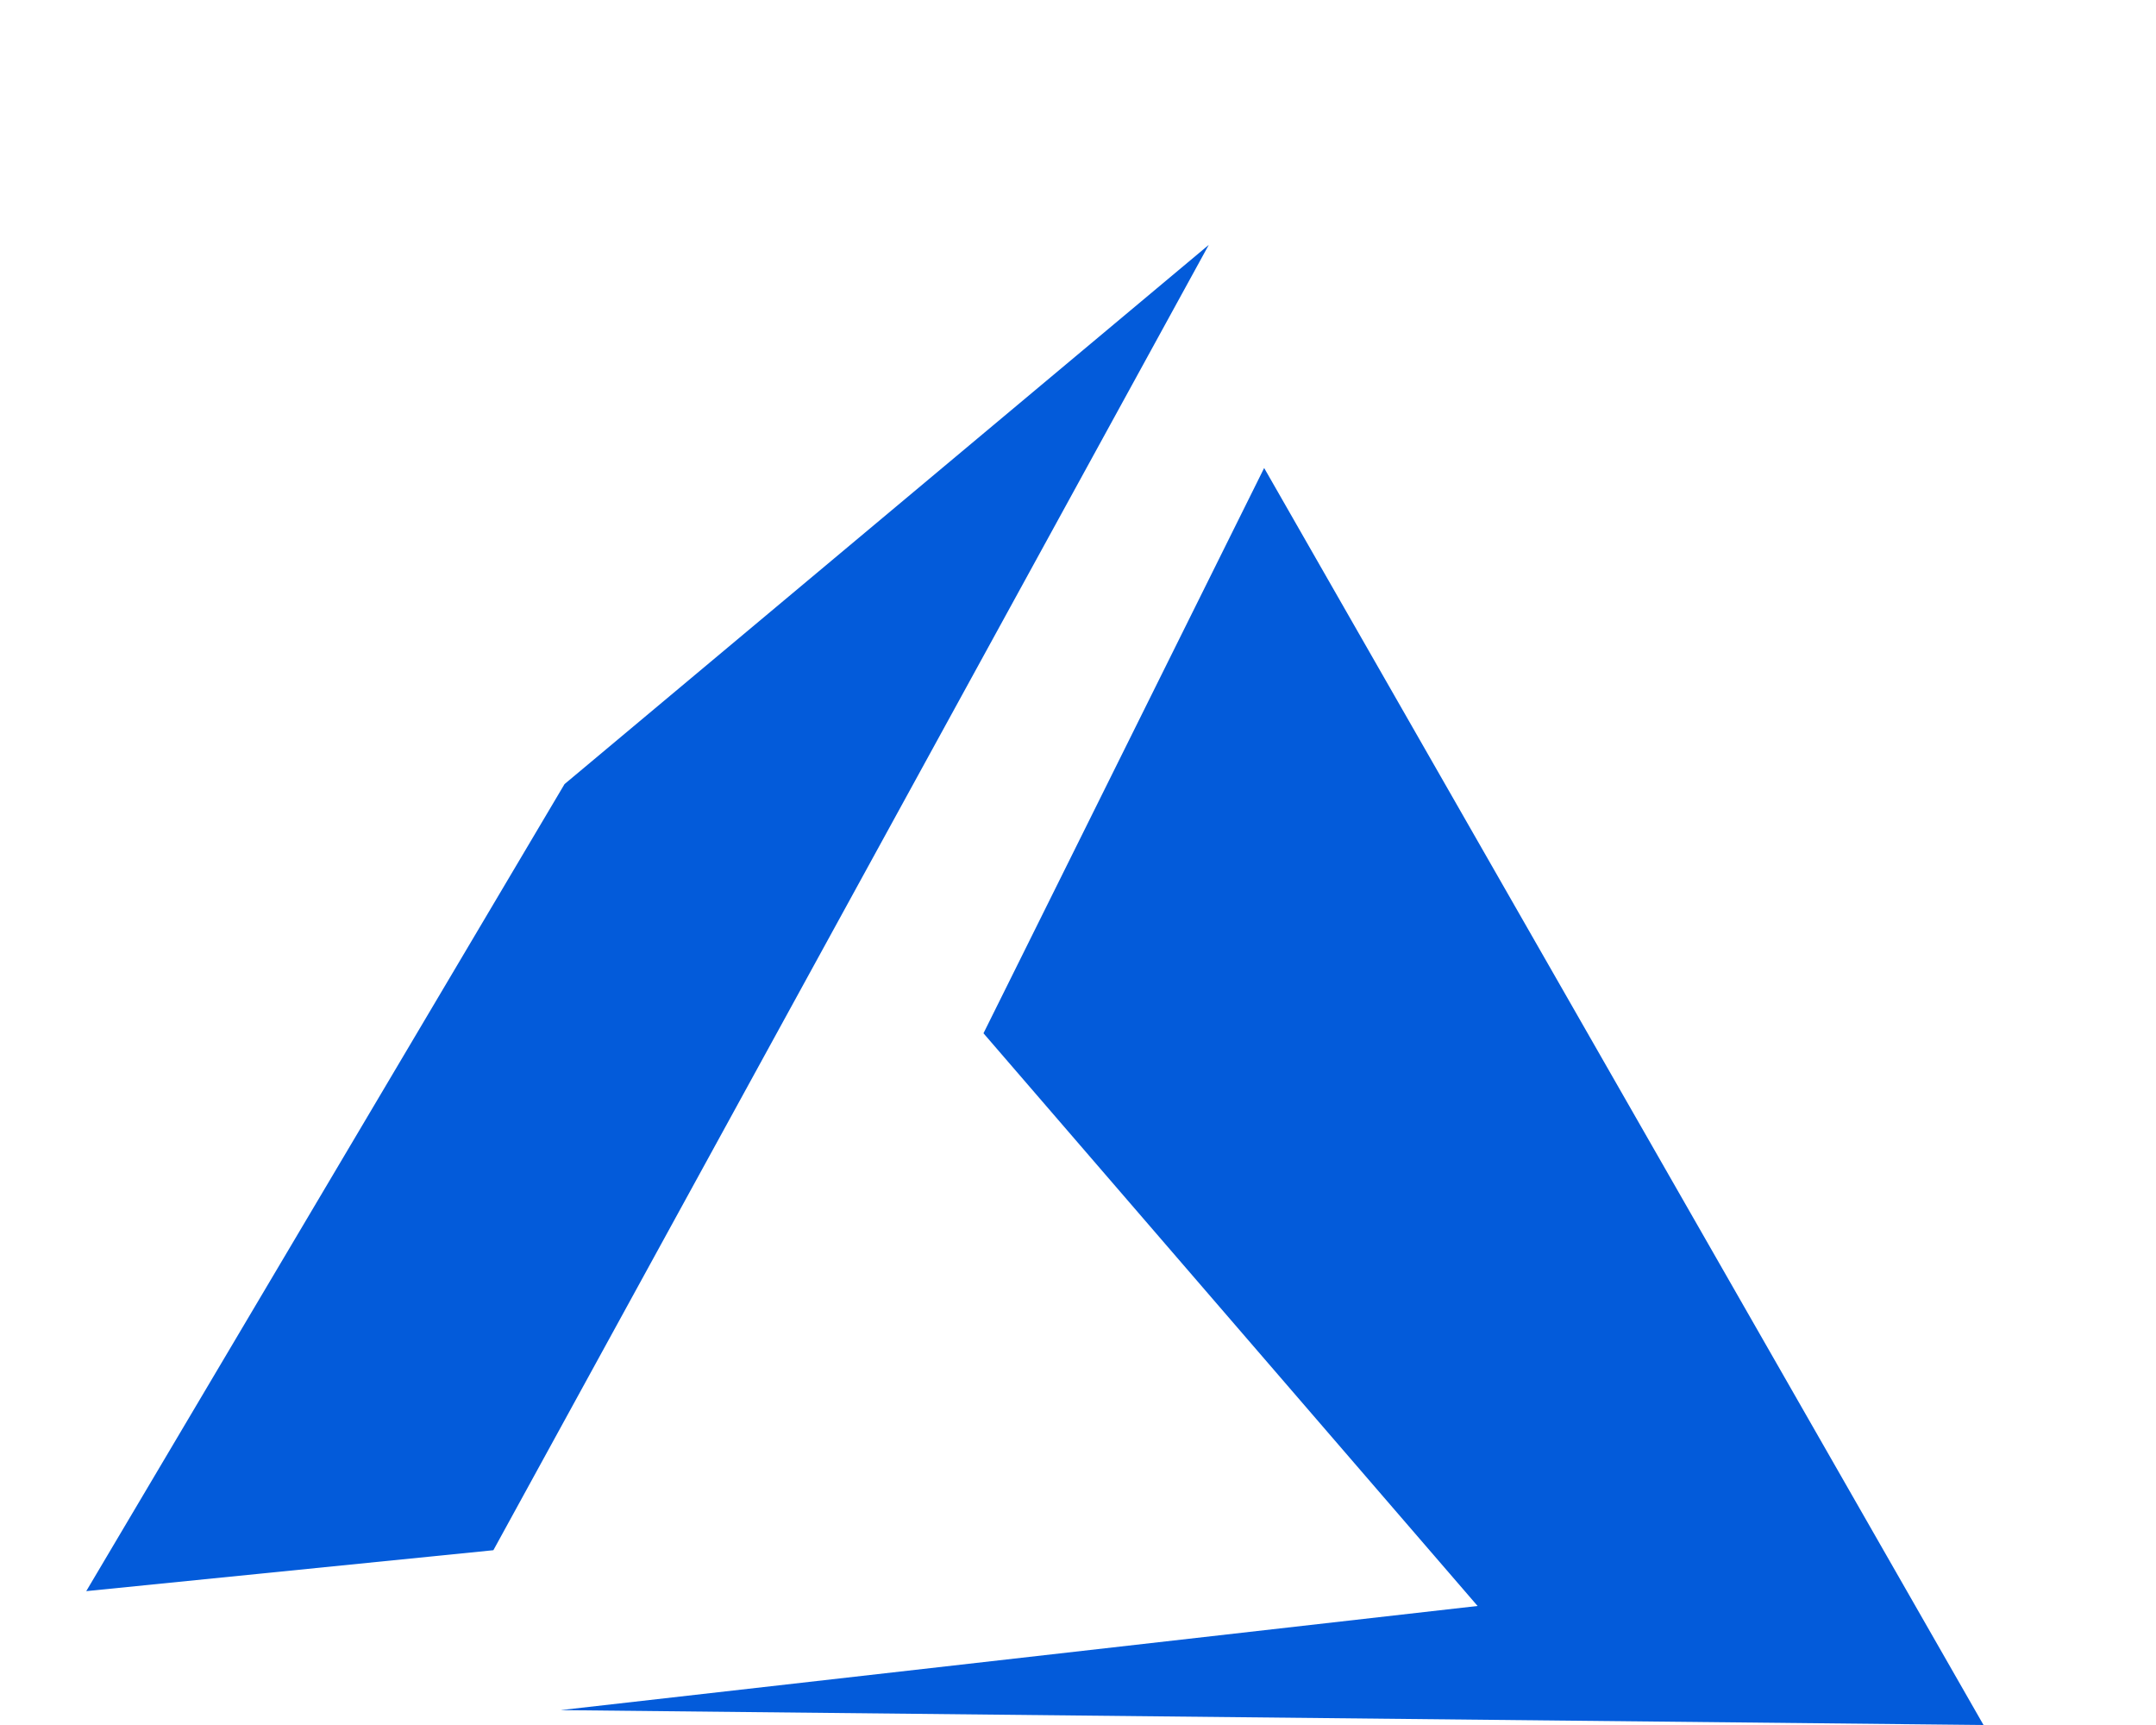 <svg xmlns="http://www.w3.org/2000/svg" viewBox="0 0 50 40">
  <path fill="#035bda" d="M46 40L29.317 10.852 22.808 23.96 34.267 37.24 13 39.655zM13.092 18.182L2 36.896 11.442 35.947 28.033 5.678z"/>
</svg>